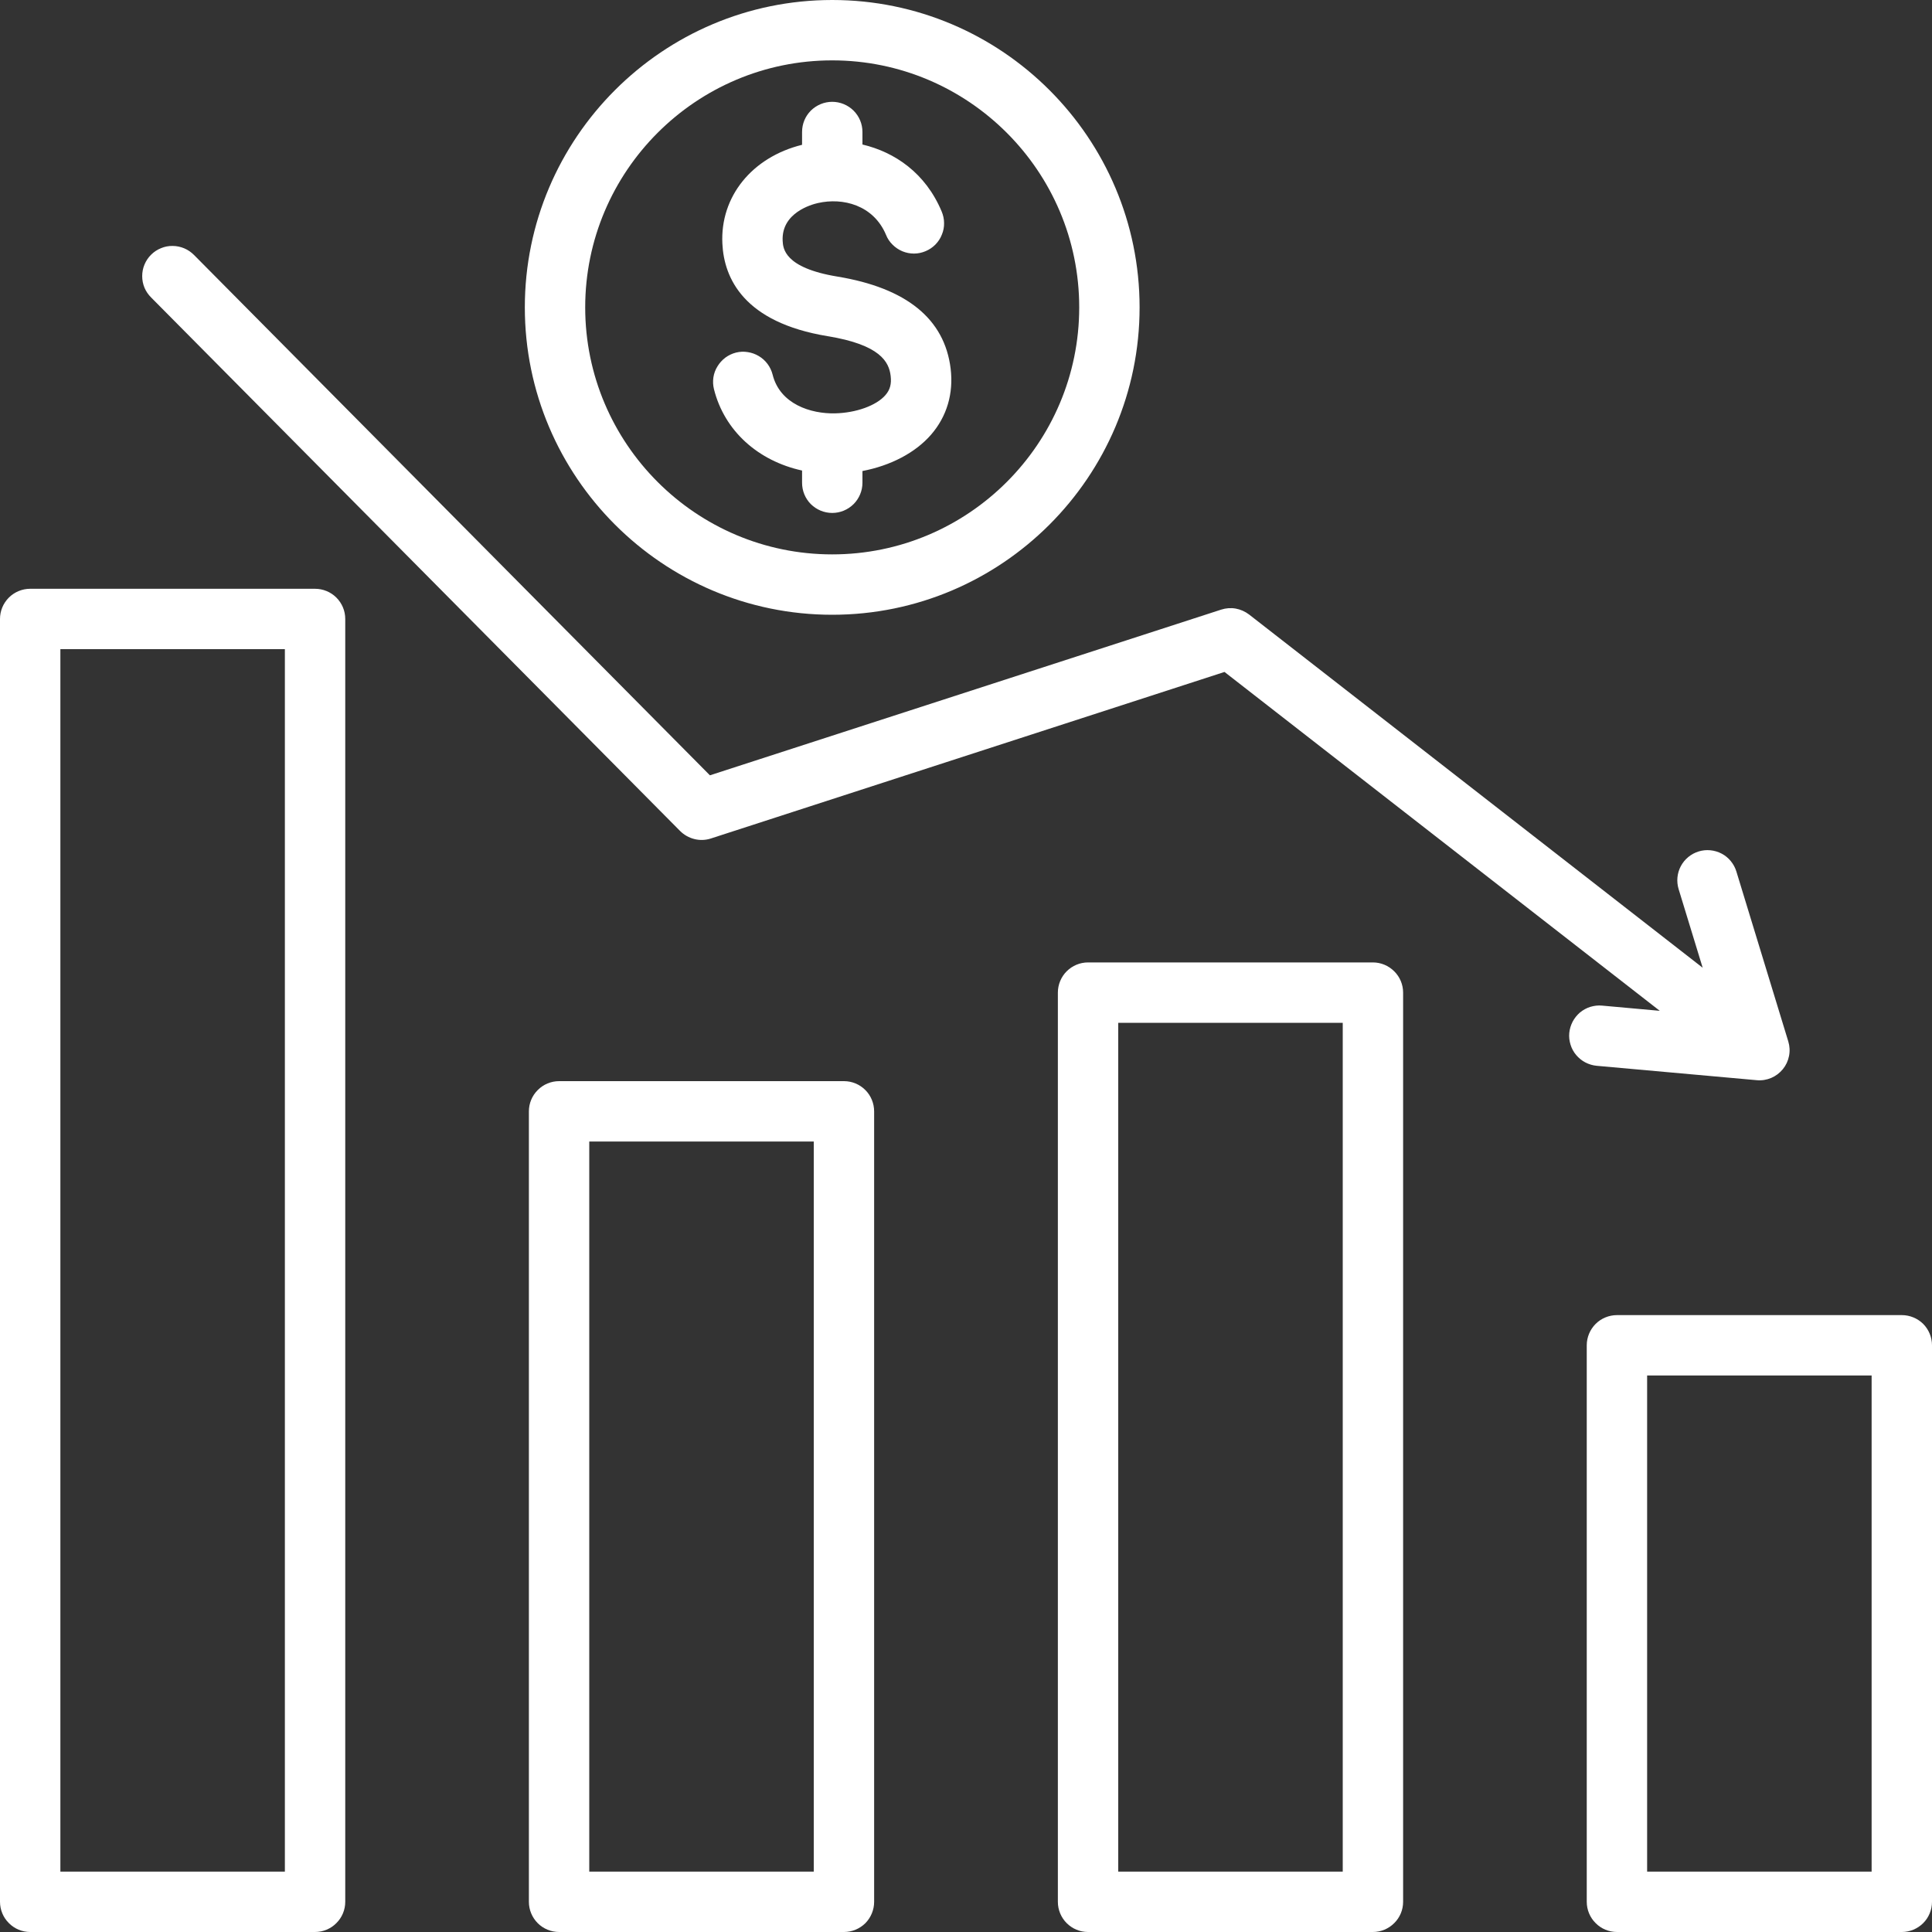 <svg width="20" height="20" viewBox="0 0 20 20" fill="none" xmlns="http://www.w3.org/2000/svg">
<rect x="0" y="0" width="20" height="20" fill="#333333" stroke="none"/>
<g clip-path="url(#clip0_449_3791)">
<path d="M14.212 9.963H11.263C11.18 9.963 11.101 9.996 11.042 10.055C10.984 10.113 10.951 10.193 10.951 10.275V19.688C10.951 19.77 10.984 19.85 11.042 19.908C11.101 19.967 11.18 20 11.263 20H14.212C14.295 20 14.374 19.967 14.433 19.908C14.492 19.85 14.525 19.77 14.525 19.688V10.275C14.525 10.193 14.492 10.113 14.433 10.055C14.374 9.996 14.295 9.963 14.212 9.963ZM13.9 19.375H11.576V10.588H13.9V19.375ZM8.737 11.192H5.788C5.705 11.192 5.625 11.225 5.567 11.284C5.508 11.342 5.475 11.422 5.475 11.505V19.688C5.475 19.77 5.508 19.85 5.567 19.909C5.625 19.967 5.705 20 5.788 20H8.737C8.82 20 8.899 19.967 8.958 19.909C9.016 19.85 9.049 19.77 9.049 19.688V11.505C9.049 11.422 9.016 11.342 8.958 11.284C8.899 11.225 8.82 11.192 8.737 11.192ZM8.424 19.375H6.1V11.817H8.424V19.375ZM3.261 6.095H0.312C0.23 6.095 0.15 6.128 0.092 6.186C0.033 6.245 0 6.324 0 6.407L0 19.687C0 19.77 0.033 19.85 0.092 19.908C0.15 19.967 0.23 20 0.312 20H3.261C3.344 20 3.424 19.967 3.482 19.908C3.541 19.85 3.574 19.77 3.574 19.687V6.407C3.574 6.324 3.541 6.245 3.482 6.186C3.424 6.128 3.344 6.095 3.261 6.095ZM2.949 19.375H0.625V6.72H2.949V19.375ZM19.688 13.614H16.739C16.656 13.614 16.576 13.647 16.518 13.705C16.459 13.764 16.426 13.844 16.426 13.926V19.687C16.426 19.77 16.459 19.85 16.518 19.908C16.576 19.967 16.656 20 16.739 20H19.688C19.77 20 19.85 19.967 19.909 19.908C19.967 19.85 20 19.77 20 19.687V13.926C20 13.844 19.967 13.764 19.909 13.705C19.85 13.647 19.77 13.614 19.688 13.614ZM19.375 19.375H17.051V14.239H19.375V19.375ZM16.528 11.033C16.487 11.029 16.448 11.017 16.411 10.998C16.375 10.979 16.343 10.953 16.316 10.921C16.29 10.89 16.27 10.854 16.258 10.814C16.246 10.775 16.241 10.734 16.245 10.693C16.249 10.652 16.261 10.613 16.28 10.576C16.299 10.54 16.325 10.508 16.356 10.481C16.388 10.455 16.424 10.435 16.463 10.423C16.503 10.411 16.544 10.406 16.584 10.41L17.182 10.464L12.676 6.956L7.359 8.68C7.304 8.698 7.245 8.7 7.189 8.686C7.132 8.672 7.081 8.643 7.04 8.602L1.565 3.08C1.536 3.051 1.512 3.017 1.496 2.979C1.48 2.941 1.472 2.9 1.472 2.858C1.472 2.817 1.48 2.776 1.496 2.738C1.512 2.7 1.535 2.665 1.565 2.636C1.594 2.607 1.629 2.584 1.667 2.569C1.705 2.553 1.746 2.545 1.788 2.546C1.829 2.546 1.87 2.555 1.908 2.571C1.946 2.587 1.98 2.611 2.009 2.64L7.349 8.026L12.641 6.311C12.69 6.295 12.742 6.291 12.792 6.3C12.842 6.309 12.889 6.33 12.93 6.361L17.626 10.018L17.377 9.204C17.353 9.125 17.361 9.039 17.4 8.966C17.439 8.893 17.506 8.838 17.585 8.814C17.624 8.802 17.665 8.798 17.706 8.802C17.747 8.806 17.787 8.818 17.823 8.837C17.859 8.856 17.891 8.882 17.917 8.914C17.943 8.946 17.963 8.982 17.975 9.022L18.512 10.78C18.527 10.829 18.53 10.881 18.52 10.931C18.51 10.982 18.488 11.029 18.456 11.068C18.423 11.108 18.382 11.139 18.335 11.159C18.287 11.179 18.236 11.187 18.185 11.182L16.528 11.033ZM9.166 4.09C9.214 4.035 9.23 3.974 9.22 3.891C9.203 3.747 9.113 3.569 8.567 3.48C7.699 3.337 7.495 2.88 7.478 2.522C7.454 2.035 7.785 1.627 8.303 1.499V1.366C8.303 1.283 8.335 1.204 8.394 1.145C8.453 1.087 8.532 1.054 8.615 1.054C8.698 1.054 8.777 1.087 8.836 1.145C8.895 1.204 8.928 1.283 8.928 1.366V1.496C9.263 1.575 9.581 1.791 9.748 2.189C9.764 2.227 9.773 2.268 9.773 2.309C9.774 2.35 9.766 2.391 9.75 2.429C9.735 2.468 9.712 2.502 9.683 2.532C9.654 2.561 9.62 2.584 9.582 2.6C9.544 2.616 9.503 2.625 9.462 2.625C9.42 2.625 9.38 2.617 9.341 2.601C9.303 2.585 9.269 2.562 9.24 2.533C9.21 2.504 9.187 2.469 9.172 2.431C9.042 2.122 8.724 2.043 8.467 2.102C8.403 2.116 8.088 2.202 8.102 2.492C8.106 2.569 8.116 2.772 8.668 2.863C9.384 2.981 9.778 3.301 9.841 3.816C9.872 4.074 9.802 4.31 9.639 4.499C9.476 4.687 9.22 4.82 8.928 4.876V4.998C8.928 5.08 8.895 5.16 8.836 5.219C8.777 5.277 8.698 5.31 8.615 5.31C8.532 5.31 8.453 5.277 8.394 5.219C8.335 5.16 8.303 5.08 8.303 4.998V4.871C7.847 4.771 7.499 4.46 7.391 4.029C7.381 3.989 7.379 3.948 7.385 3.907C7.391 3.867 7.405 3.828 7.427 3.793C7.448 3.758 7.476 3.727 7.509 3.702C7.542 3.678 7.579 3.66 7.619 3.65C7.659 3.64 7.7 3.638 7.741 3.645C7.781 3.651 7.82 3.665 7.855 3.686C7.891 3.707 7.921 3.735 7.946 3.768C7.97 3.801 7.988 3.838 7.998 3.878C8.074 4.184 8.394 4.285 8.645 4.279C8.863 4.274 9.073 4.198 9.166 4.09ZM8.615 6.364C10.37 6.364 11.797 4.936 11.797 3.182C11.797 1.427 10.37 0 8.615 0C6.861 0 5.433 1.427 5.433 3.182C5.433 4.936 6.861 6.364 8.615 6.364ZM8.615 0.625C10.025 0.625 11.172 1.772 11.172 3.182C11.172 4.592 10.025 5.739 8.615 5.739C7.205 5.739 6.058 4.592 6.058 3.182C6.058 1.772 7.205 0.625 8.615 0.625Z" fill="white"/>
</g>
<defs>
<clipPath id="clip0_449_3791">
<rect width="20" height="20" fill="white"/>
</clipPath>
</defs>
</svg>
